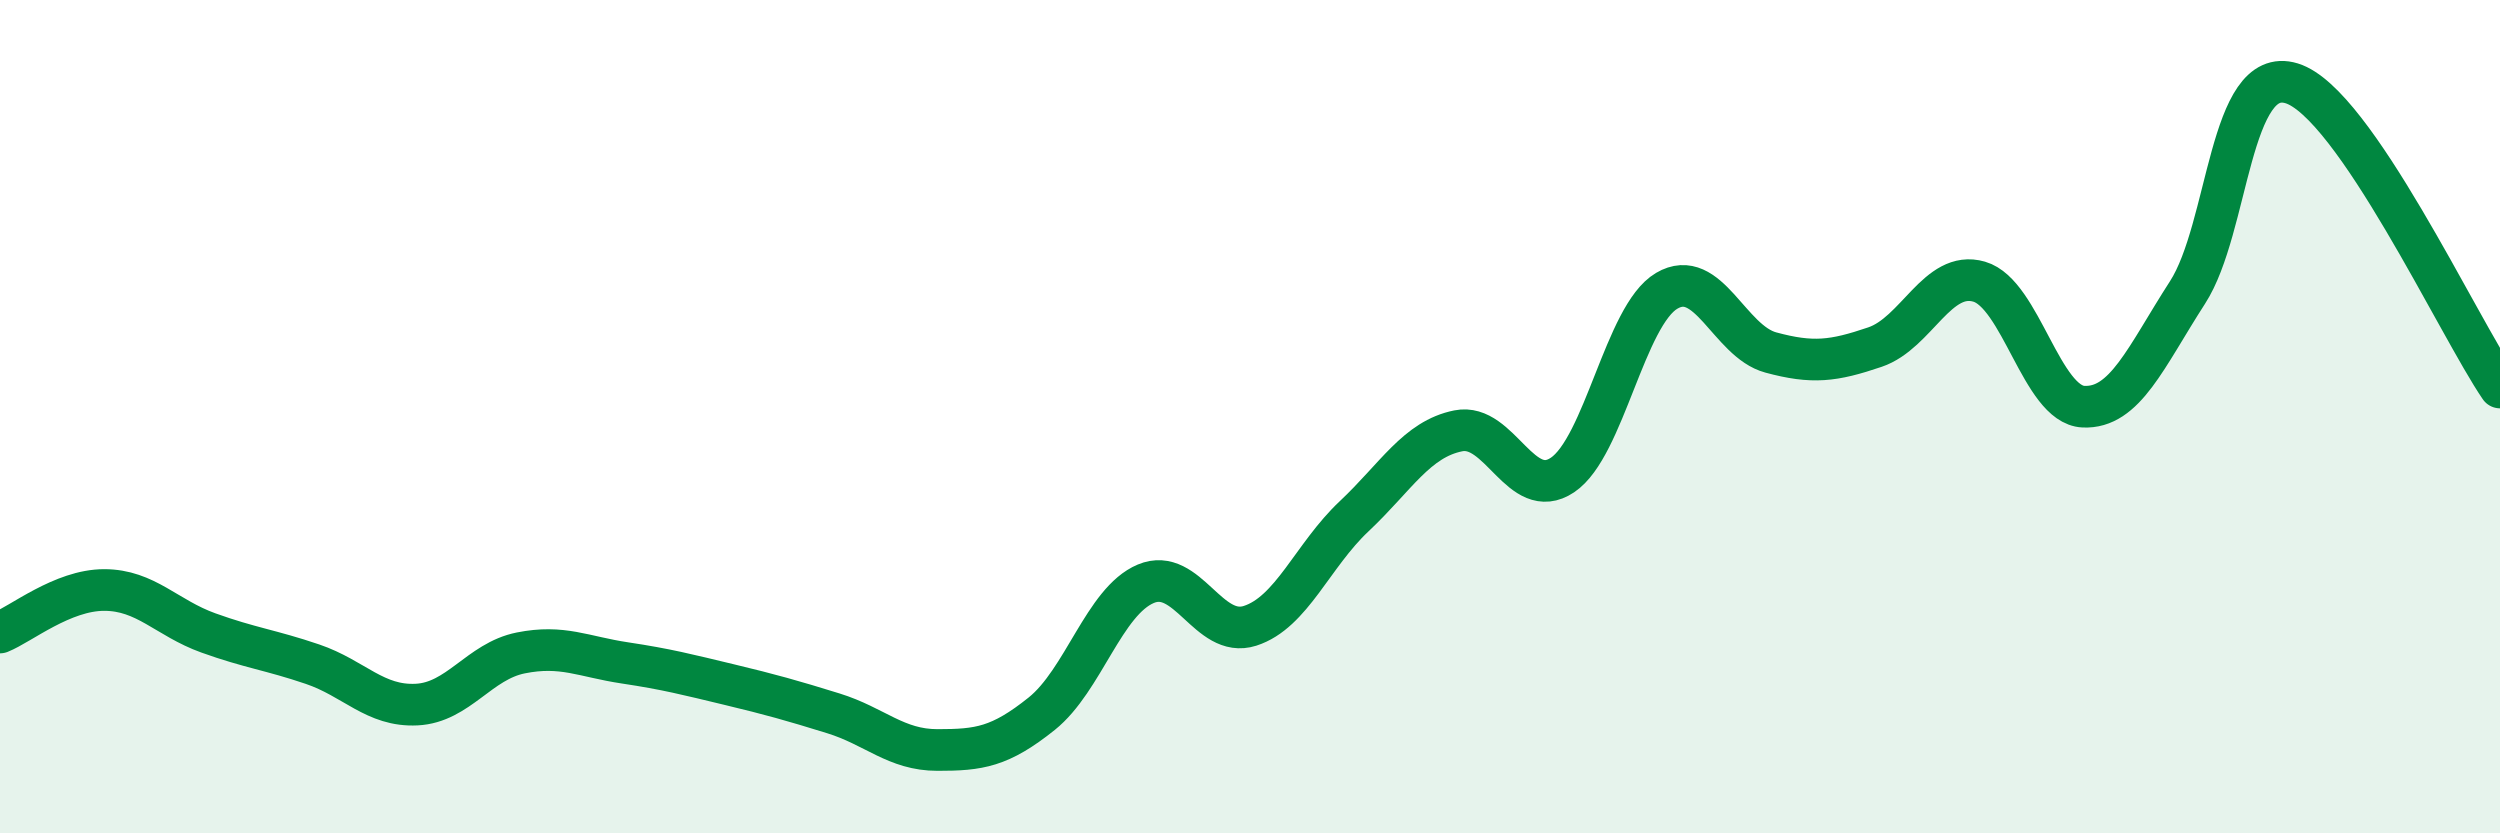 
    <svg width="60" height="20" viewBox="0 0 60 20" xmlns="http://www.w3.org/2000/svg">
      <path
        d="M 0,15.18 C 0.5,14.98 1.5,14.16 2.5,14.16 C 3.5,14.16 4,14.83 5,15.19 C 6,15.55 6.5,15.6 7.5,15.94 C 8.5,16.28 9,16.96 10,16.91 C 11,16.86 11.5,15.87 12.5,15.67 C 13.5,15.47 14,15.76 15,15.91 C 16,16.06 16.5,16.19 17.5,16.43 C 18.5,16.67 19,16.81 20,17.12 C 21,17.43 21.5,18 22.5,18 C 23.5,18 24,17.93 25,17.13 C 26,16.33 26.5,14.43 27.5,14.01 C 28.5,13.59 29,15.34 30,15.02 C 31,14.7 31.5,13.33 32.5,12.39 C 33.5,11.45 34,10.54 35,10.34 C 36,10.14 36.5,12.07 37.5,11.4 C 38.5,10.73 39,7.57 40,6.98 C 41,6.39 41.5,8.19 42.5,8.46 C 43.5,8.73 44,8.67 45,8.33 C 46,7.99 46.5,6.47 47.5,6.76 C 48.5,7.05 49,9.71 50,9.76 C 51,9.81 51.5,8.57 52.5,7.02 C 53.5,5.47 53.5,1.54 55,2 C 56.5,2.46 59,7.84 60,9.3L60 20L0 20Z"
        fill="#008740"
        opacity="0.1"
        stroke-linecap="round"
        stroke-linejoin="round"
      />
      <path
        d="M 0,15.18 C 0.5,14.98 1.5,14.16 2.5,14.16 C 3.5,14.16 4,14.83 5,15.19 C 6,15.55 6.5,15.6 7.5,15.94 C 8.5,16.28 9,16.96 10,16.91 C 11,16.86 11.5,15.87 12.5,15.67 C 13.5,15.47 14,15.76 15,15.91 C 16,16.06 16.5,16.19 17.5,16.43 C 18.5,16.67 19,16.81 20,17.12 C 21,17.43 21.5,18 22.5,18 C 23.5,18 24,17.93 25,17.13 C 26,16.33 26.5,14.43 27.5,14.01 C 28.5,13.59 29,15.34 30,15.02 C 31,14.7 31.5,13.33 32.5,12.39 C 33.5,11.45 34,10.54 35,10.34 C 36,10.14 36.5,12.07 37.5,11.4 C 38.5,10.73 39,7.57 40,6.98 C 41,6.39 41.5,8.19 42.5,8.46 C 43.5,8.73 44,8.67 45,8.33 C 46,7.99 46.5,6.47 47.5,6.76 C 48.5,7.05 49,9.71 50,9.76 C 51,9.81 51.5,8.57 52.5,7.02 C 53.5,5.47 53.5,1.54 55,2 C 56.5,2.46 59,7.84 60,9.3"
        stroke="#008740"
        stroke-width="1"
        fill="none"
        stroke-linecap="round"
        stroke-linejoin="round"
      />
    </svg>
  